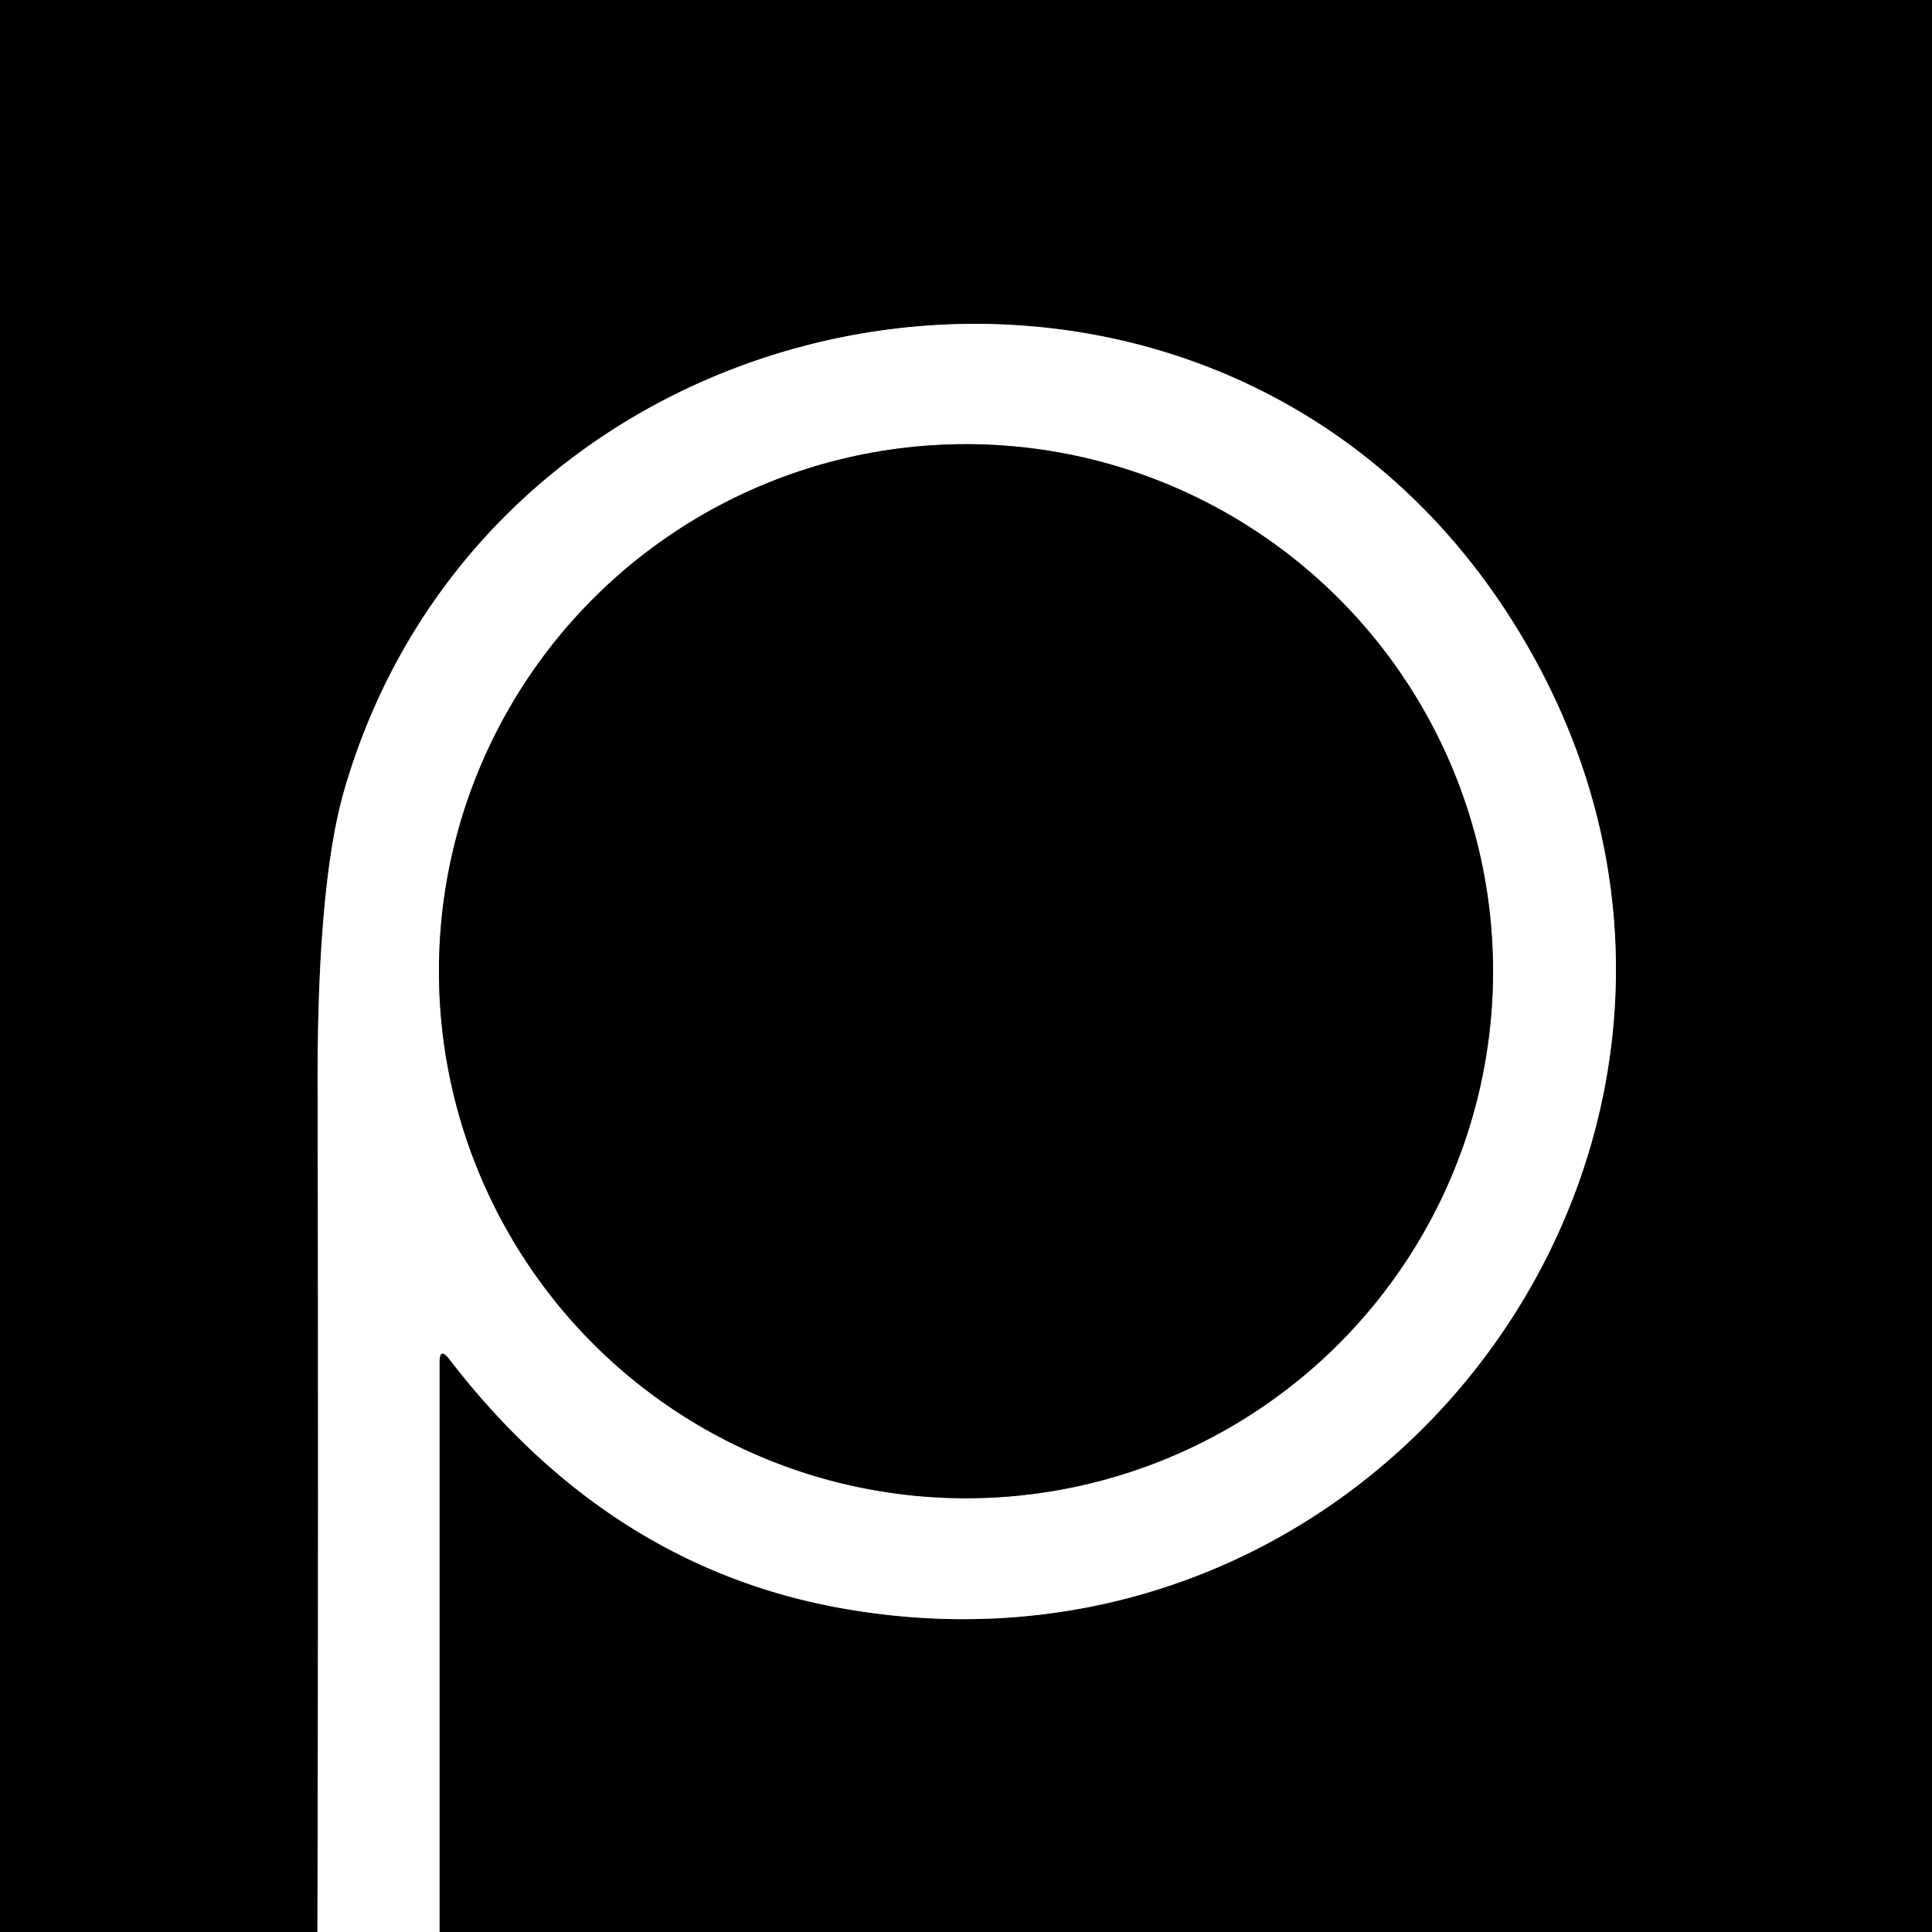 <?xml version="1.0" encoding="utf-8"?>
<svg xmlns="http://www.w3.org/2000/svg" version="1.1" viewBox="0.00 0.00 100.00 100.00">
<rect x="0.00" y="0.00" width="100.00" height="100.00" fill="#333333" stroke="none"/>
<g fill="none" stroke-linecap="butt" stroke-width="2.00">
<path d="M 22.75 100.00&#xA;  L 22.75 70.51&#xA;  Q 22.75 69.70 23.25 70.34&#xA;  Q 31.49 81.06 43.49 83.23&#xA;  C 72.48 88.46 94.32 57.13 78.12 31.89&#xA;  C 62.56 7.67 25.73 13.92 17.85 40.79&#xA;  Q 16.41 45.67 16.44 56.34&#xA;  Q 16.49 78.18 16.43 100.00" stroke="#808080"/>
<path d="M 77.28 50.27&#xA;  A 27.28 27.28 0.0 0 0 50.00 22.99&#xA;  A 27.28 27.28 0.0 0 0 22.72 50.27&#xA;  A 27.28 27.28 0.0 0 0 50.00 77.55&#xA;  A 27.28 27.28 0.0 0 0 77.28 50.27" stroke="#808080"/>
</g>
<path d="M 0.00 0.00&#xA;  L 100.00 0.00&#xA;  L 100.00 100.00&#xA;  L 22.75 100.00&#xA;  L 22.75 70.51&#xA;  Q 22.75 69.70 23.25 70.34&#xA;  Q 31.49 81.06 43.49 83.23&#xA;  C 72.48 88.46 94.32 57.13 78.12 31.89&#xA;  C 62.56 7.67 25.73 13.92 17.85 40.79&#xA;  Q 16.41 45.67 16.44 56.34&#xA;  Q 16.49 78.18 16.43 100.00&#xA;  L 0.00 100.00&#xA;  L 0.00 0.00&#xA;  Z" fill="#000000"/>
<path d="M 22.75 100.00&#xA;  L 16.43 100.00&#xA;  Q 16.49 78.18 16.44 56.34&#xA;  Q 16.41 45.67 17.85 40.79&#xA;  C 25.73 13.92 62.56 7.67 78.12 31.89&#xA;  C 94.32 57.13 72.48 88.46 43.49 83.23&#xA;  Q 31.49 81.06 23.25 70.34&#xA;  Q 22.75 69.70 22.75 70.51&#xA;  L 22.75 100.00&#xA;  Z&#xA;  M 77.28 50.27&#xA;  A 27.28 27.28 0.0 0 0 50.00 22.99&#xA;  A 27.28 27.28 0.0 0 0 22.72 50.27&#xA;  A 27.28 27.28 0.0 0 0 50.00 77.55&#xA;  A 27.28 27.28 0.0 0 0 77.28 50.27&#xA;  Z" fill="#ffffff"/>
<circle cx="50.00" cy="50.27" fill="#000000" r="27.28"/>
</svg>